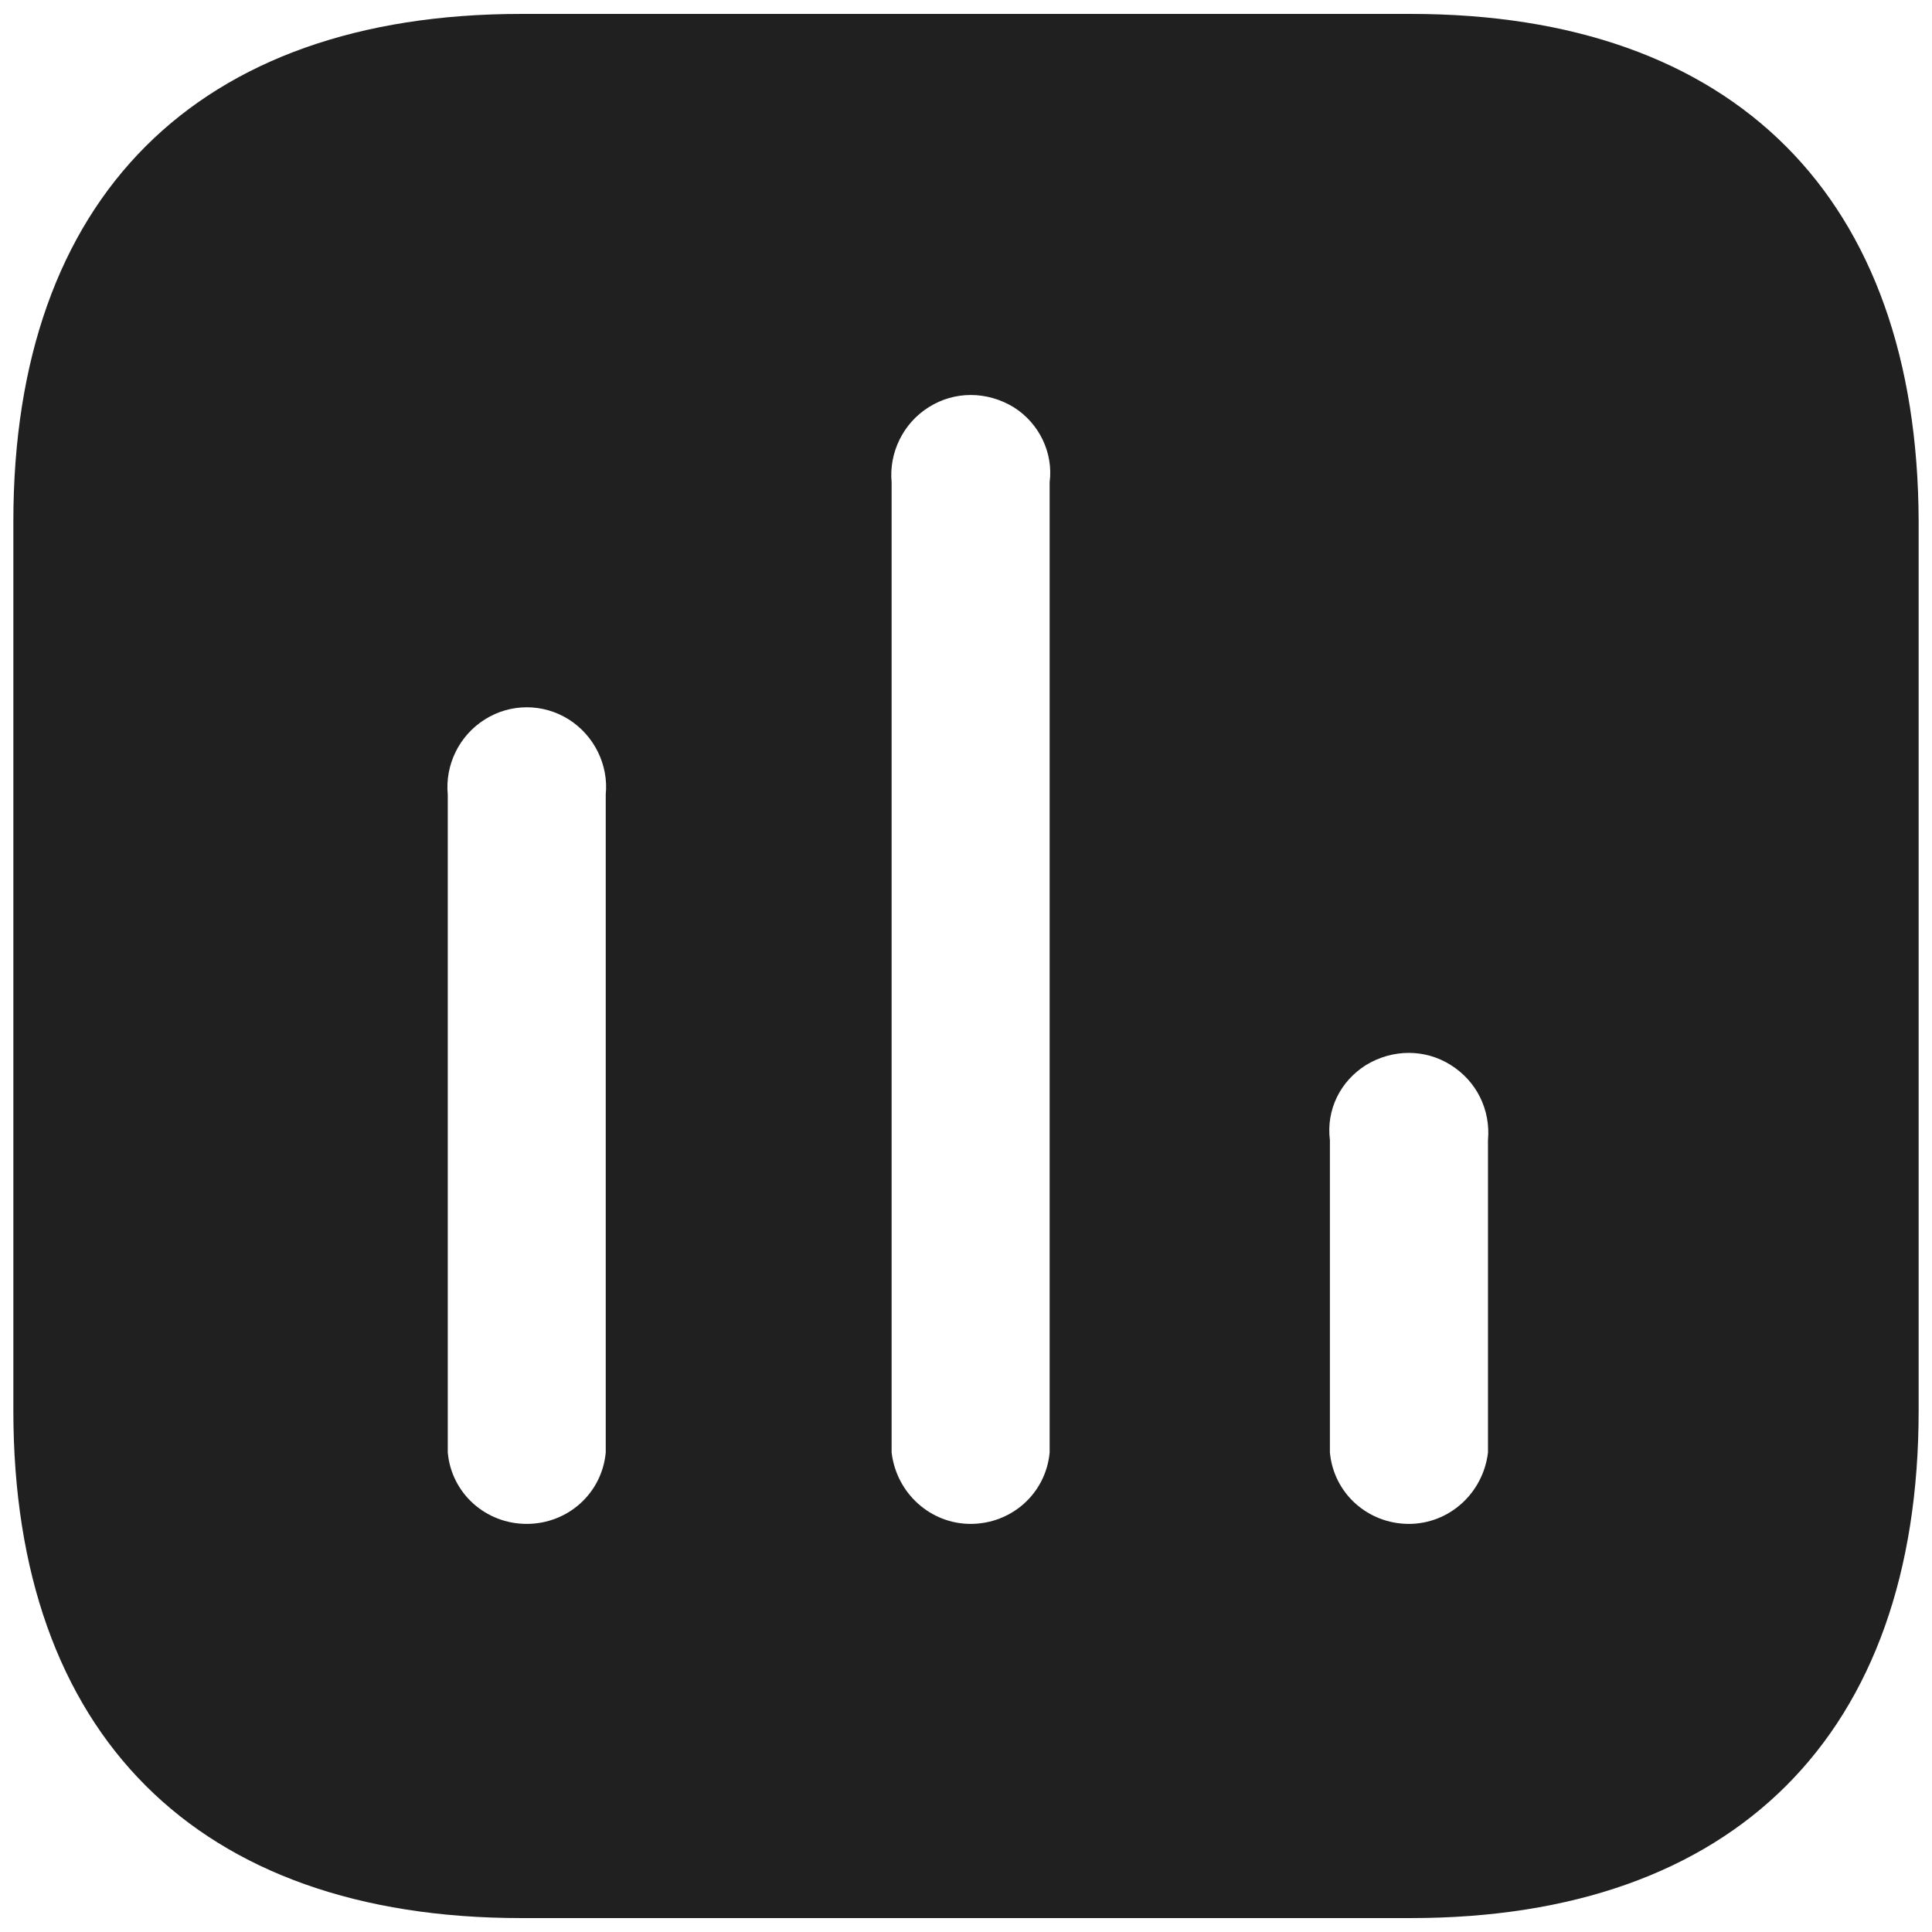 <?xml version="1.0" encoding="utf-8"?>
<svg xmlns="http://www.w3.org/2000/svg" width="34" height="34" viewBox="0 0 34 34" fill="none">
<path fill-rule="evenodd" clip-rule="evenodd" d="M9.171 0.245H24.828C30.529 0.245 33.748 3.477 33.765 9.175V24.824C33.765 30.521 30.529 33.755 24.828 33.755H9.171C3.469 33.755 0.235 30.521 0.235 24.824V9.175C0.235 3.477 3.469 0.245 9.171 0.245ZM17.081 26.818C17.803 26.818 18.405 26.282 18.472 25.562V8.488C18.539 7.969 18.289 7.448 17.837 7.165C17.366 6.88 16.797 6.88 16.346 7.165C15.892 7.448 15.642 7.969 15.691 8.488V25.562C15.776 26.282 16.378 26.818 17.081 26.818ZM24.795 26.818C25.499 26.818 26.1 26.282 26.186 25.562V20.066C26.234 19.528 25.985 19.027 25.53 18.742C25.08 18.458 24.51 18.458 24.041 18.742C23.587 19.027 23.337 19.528 23.404 20.066V25.562C23.471 26.282 24.073 26.818 24.795 26.818ZM10.66 25.562C10.593 26.282 9.991 26.818 9.269 26.818C8.549 26.818 7.945 26.282 7.88 25.562V13.984C7.83 13.463 8.079 12.945 8.534 12.66C8.984 12.376 9.556 12.376 10.008 12.66C10.459 12.945 10.712 13.463 10.66 13.984V25.562Z" fill="#202020"/>
</svg>